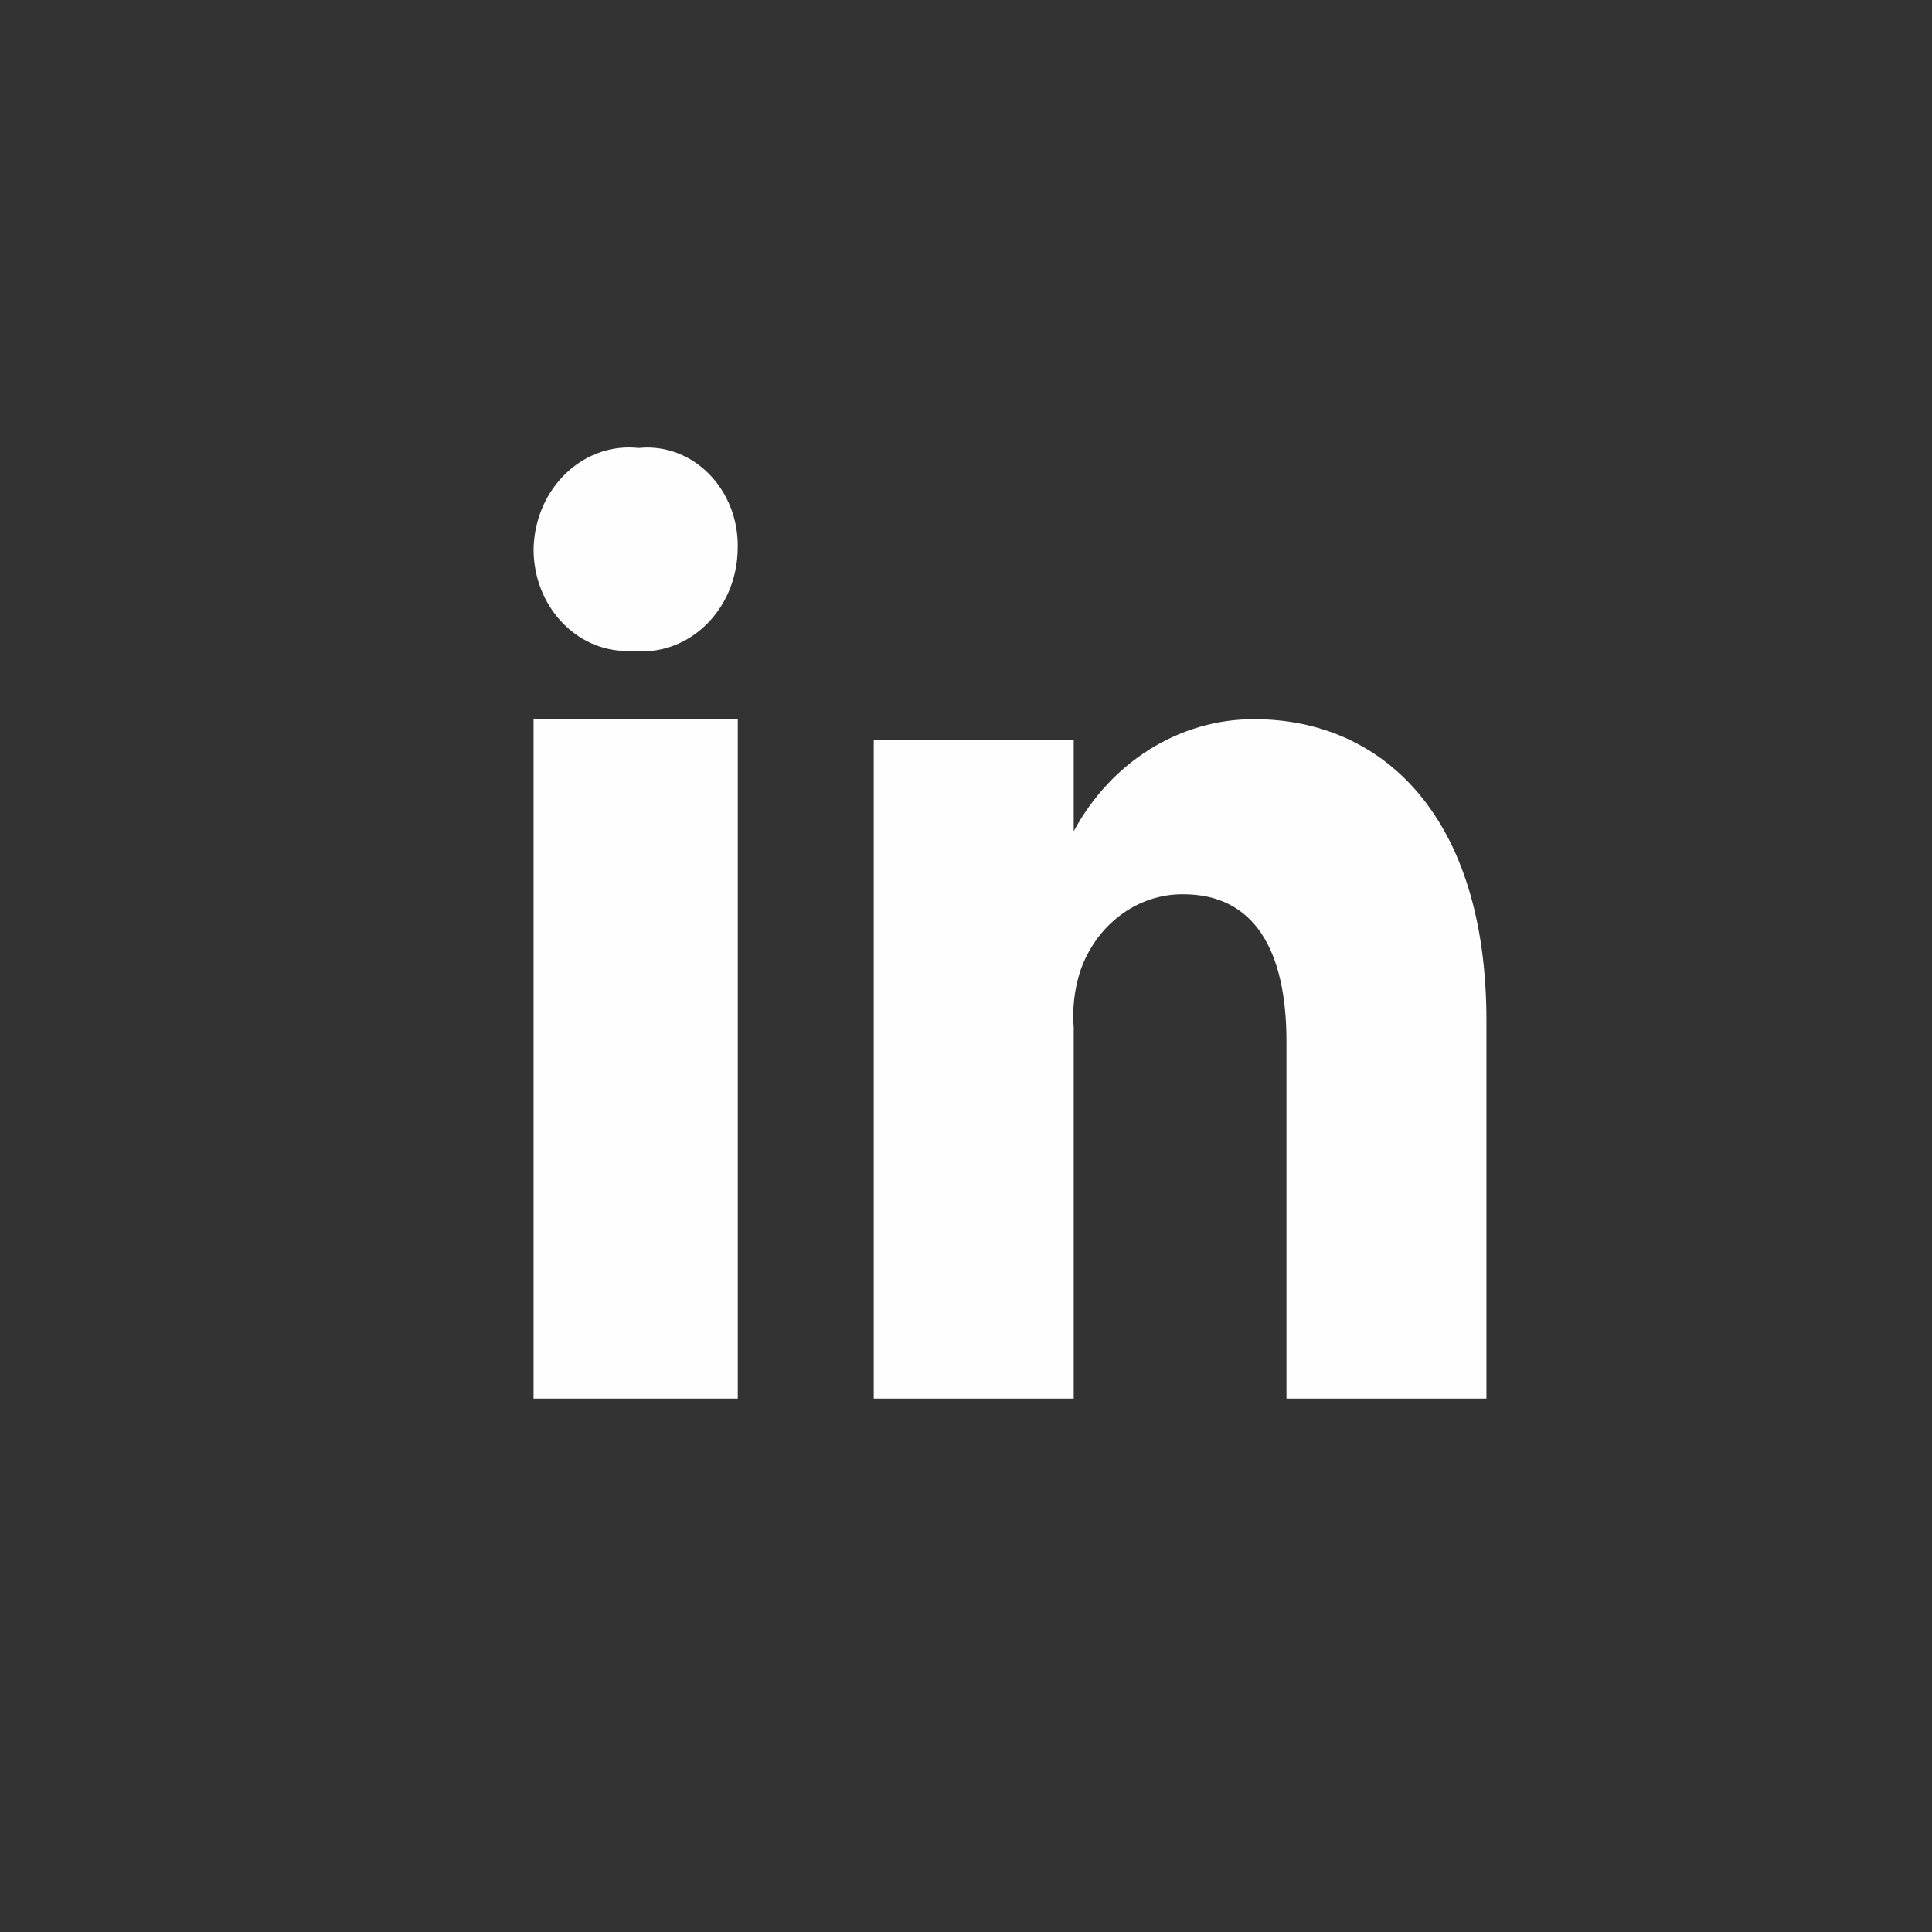 <svg width="24" height="24" viewBox="0 0 24 24" fill="none" xmlns="http://www.w3.org/2000/svg">
<rect x="0" y="0" width="24" height="24" fill="#333333" stroke="none"/>
<path fill-rule="evenodd" clip-rule="evenodd" d="M6.628 17.374H9.165V8.934H6.628V17.374Z" fill="#FEFEFE"/>
<path fill-rule="evenodd" clip-rule="evenodd" d="M18.465 12.675V17.374H15.981V12.937C15.981 11.805 15.581 11.109 14.7 11.109C14.129 11.103 13.617 11.486 13.418 12.066C13.347 12.289 13.319 12.527 13.338 12.762V17.374H10.854V9.195H13.338V10.326C13.804 9.461 14.659 8.931 15.581 8.934C17.183 8.934 18.465 10.152 18.465 12.675Z" fill="#FEFEFE"/>
<path fill-rule="evenodd" clip-rule="evenodd" d="M7.932 5.565C7.281 5.494 6.7 6.01 6.634 6.717C6.63 6.754 6.629 6.789 6.628 6.825C6.629 7.524 7.15 8.088 7.792 8.087C7.815 8.087 7.837 8.087 7.86 8.085C8.511 8.156 9.092 7.641 9.158 6.933C9.161 6.897 9.163 6.861 9.164 6.825C9.187 6.151 8.703 5.586 8.083 5.56C8.033 5.558 7.982 5.56 7.932 5.565Z" fill="#FEFEFE"/>
</svg>